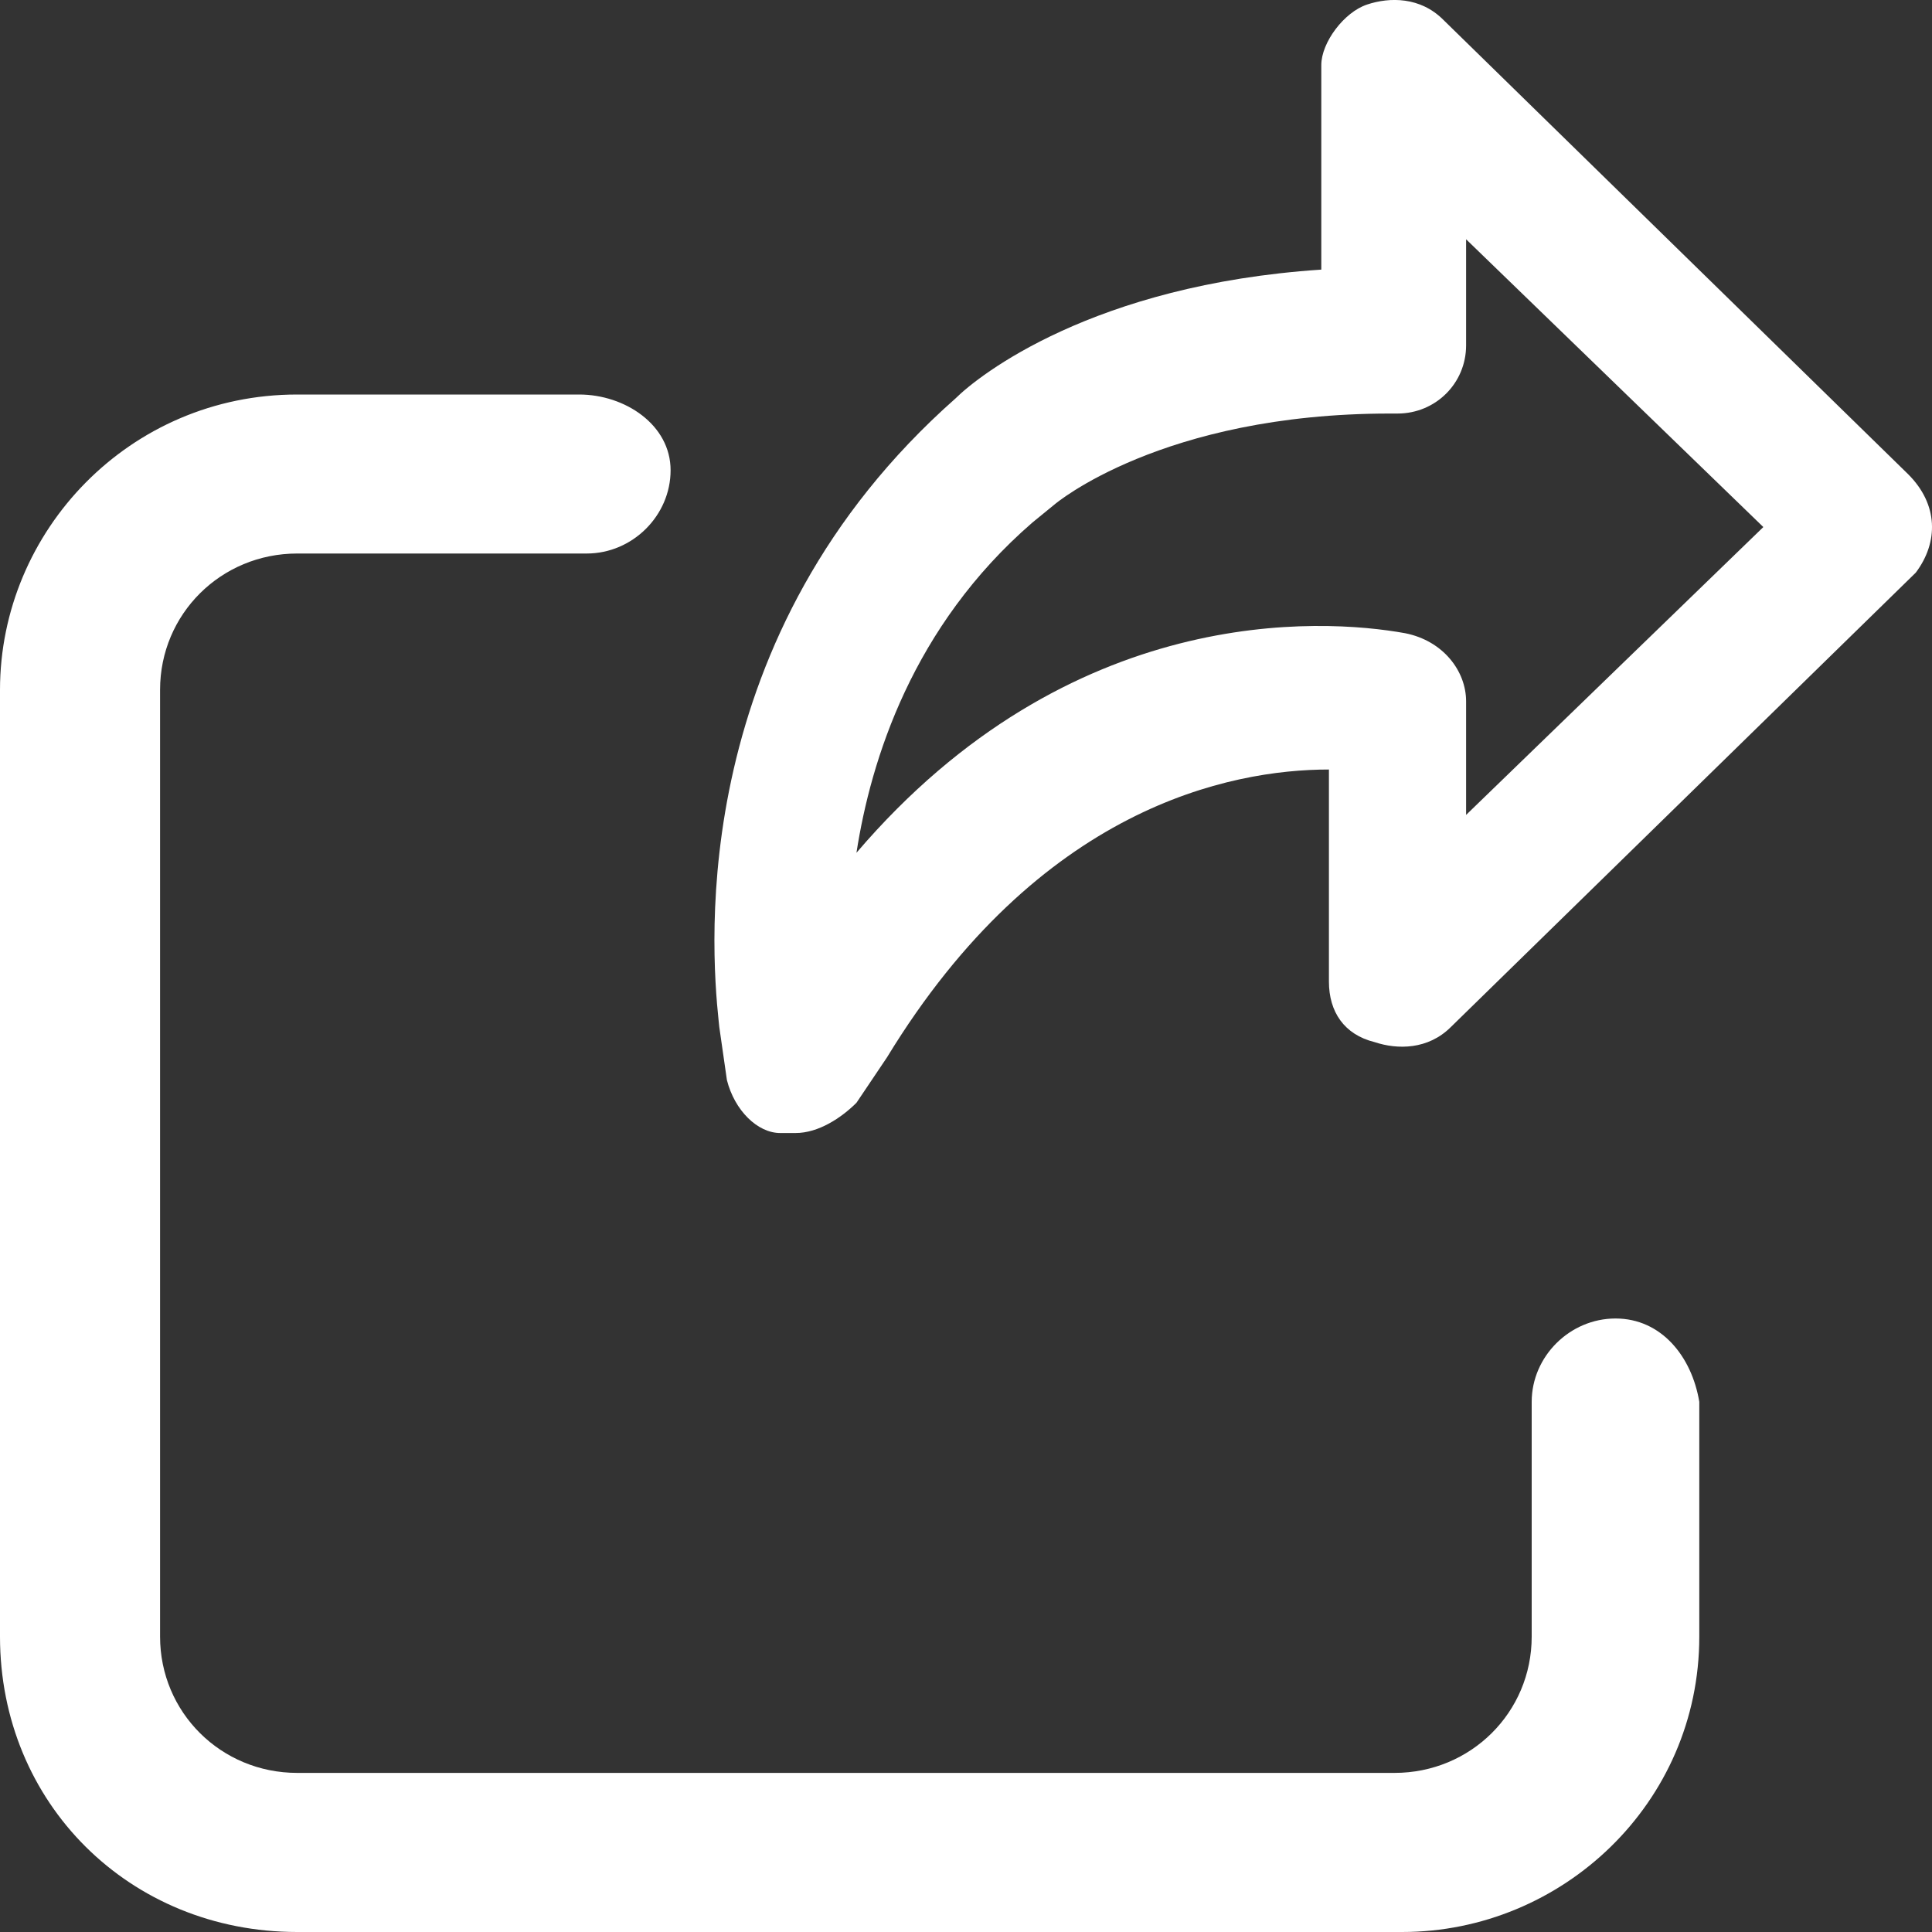 <svg xmlns="http://www.w3.org/2000/svg" width="20" height="20" viewBox="0 0 20 20">
    <rect x="0" y="0" width="20" height="20" fill="#333333" stroke="none"/>
    <g fill="none" fill-rule="evenodd">
        <g fill="#FFF">
            <g>
                <g>
                    <g>
                        <path d="M5.995 4.084c.474 0 .947.313.947.784 0 .47-.395.862-.868.862H3.077c-.79 0-1.42.627-1.42 1.411v9.801c0 .784.63 1.411 1.42 1.411h11.359c.789 0 1.42-.627 1.42-1.41v-2.431c0-.47.394-.863.868-.863.473 0 .789.392.867.863v2.43c0 1.725-1.42 3.058-3.076 3.058H3.077C1.34 20 0 18.667 0 16.942v-9.8c0-1.647 1.341-3.058 3.077-3.058zM14.152.047c.236-.079.552-.079.788.157l4.812 4.704c.316.314.316.706.08 1.02l-4.813 4.704c-.236.235-.552.235-.789.156-.315-.078-.473-.313-.473-.627V7.966c-1.025 0-2.998.392-4.575 2.98l-.316.47c-.158.157-.394.313-.63.313h-.159c-.236 0-.473-.235-.552-.548l-.079-.55-.006-.057c-.086-.812-.317-4.004 2.452-6.45.236-.235 1.42-1.176 3.786-1.333V.674c0-.235.237-.549.474-.627zm1.025 2.43v1.098c0 .392-.315.706-.71.706h-.079c-2.366 0-3.47.94-3.47.94l-.229.187c-1.243 1.075-1.674 2.458-1.823 3.42 2.209-2.587 4.812-2.43 5.68-2.273.394.078.631.392.631.705v1.176l3.077-2.98-3.077-2.979z" transform="translate(-375 -620) translate(164 120) translate(153 493) translate(58 7)"/>
                    </g>
                </g>
            </g>
        </g>
    </g>
</svg>

